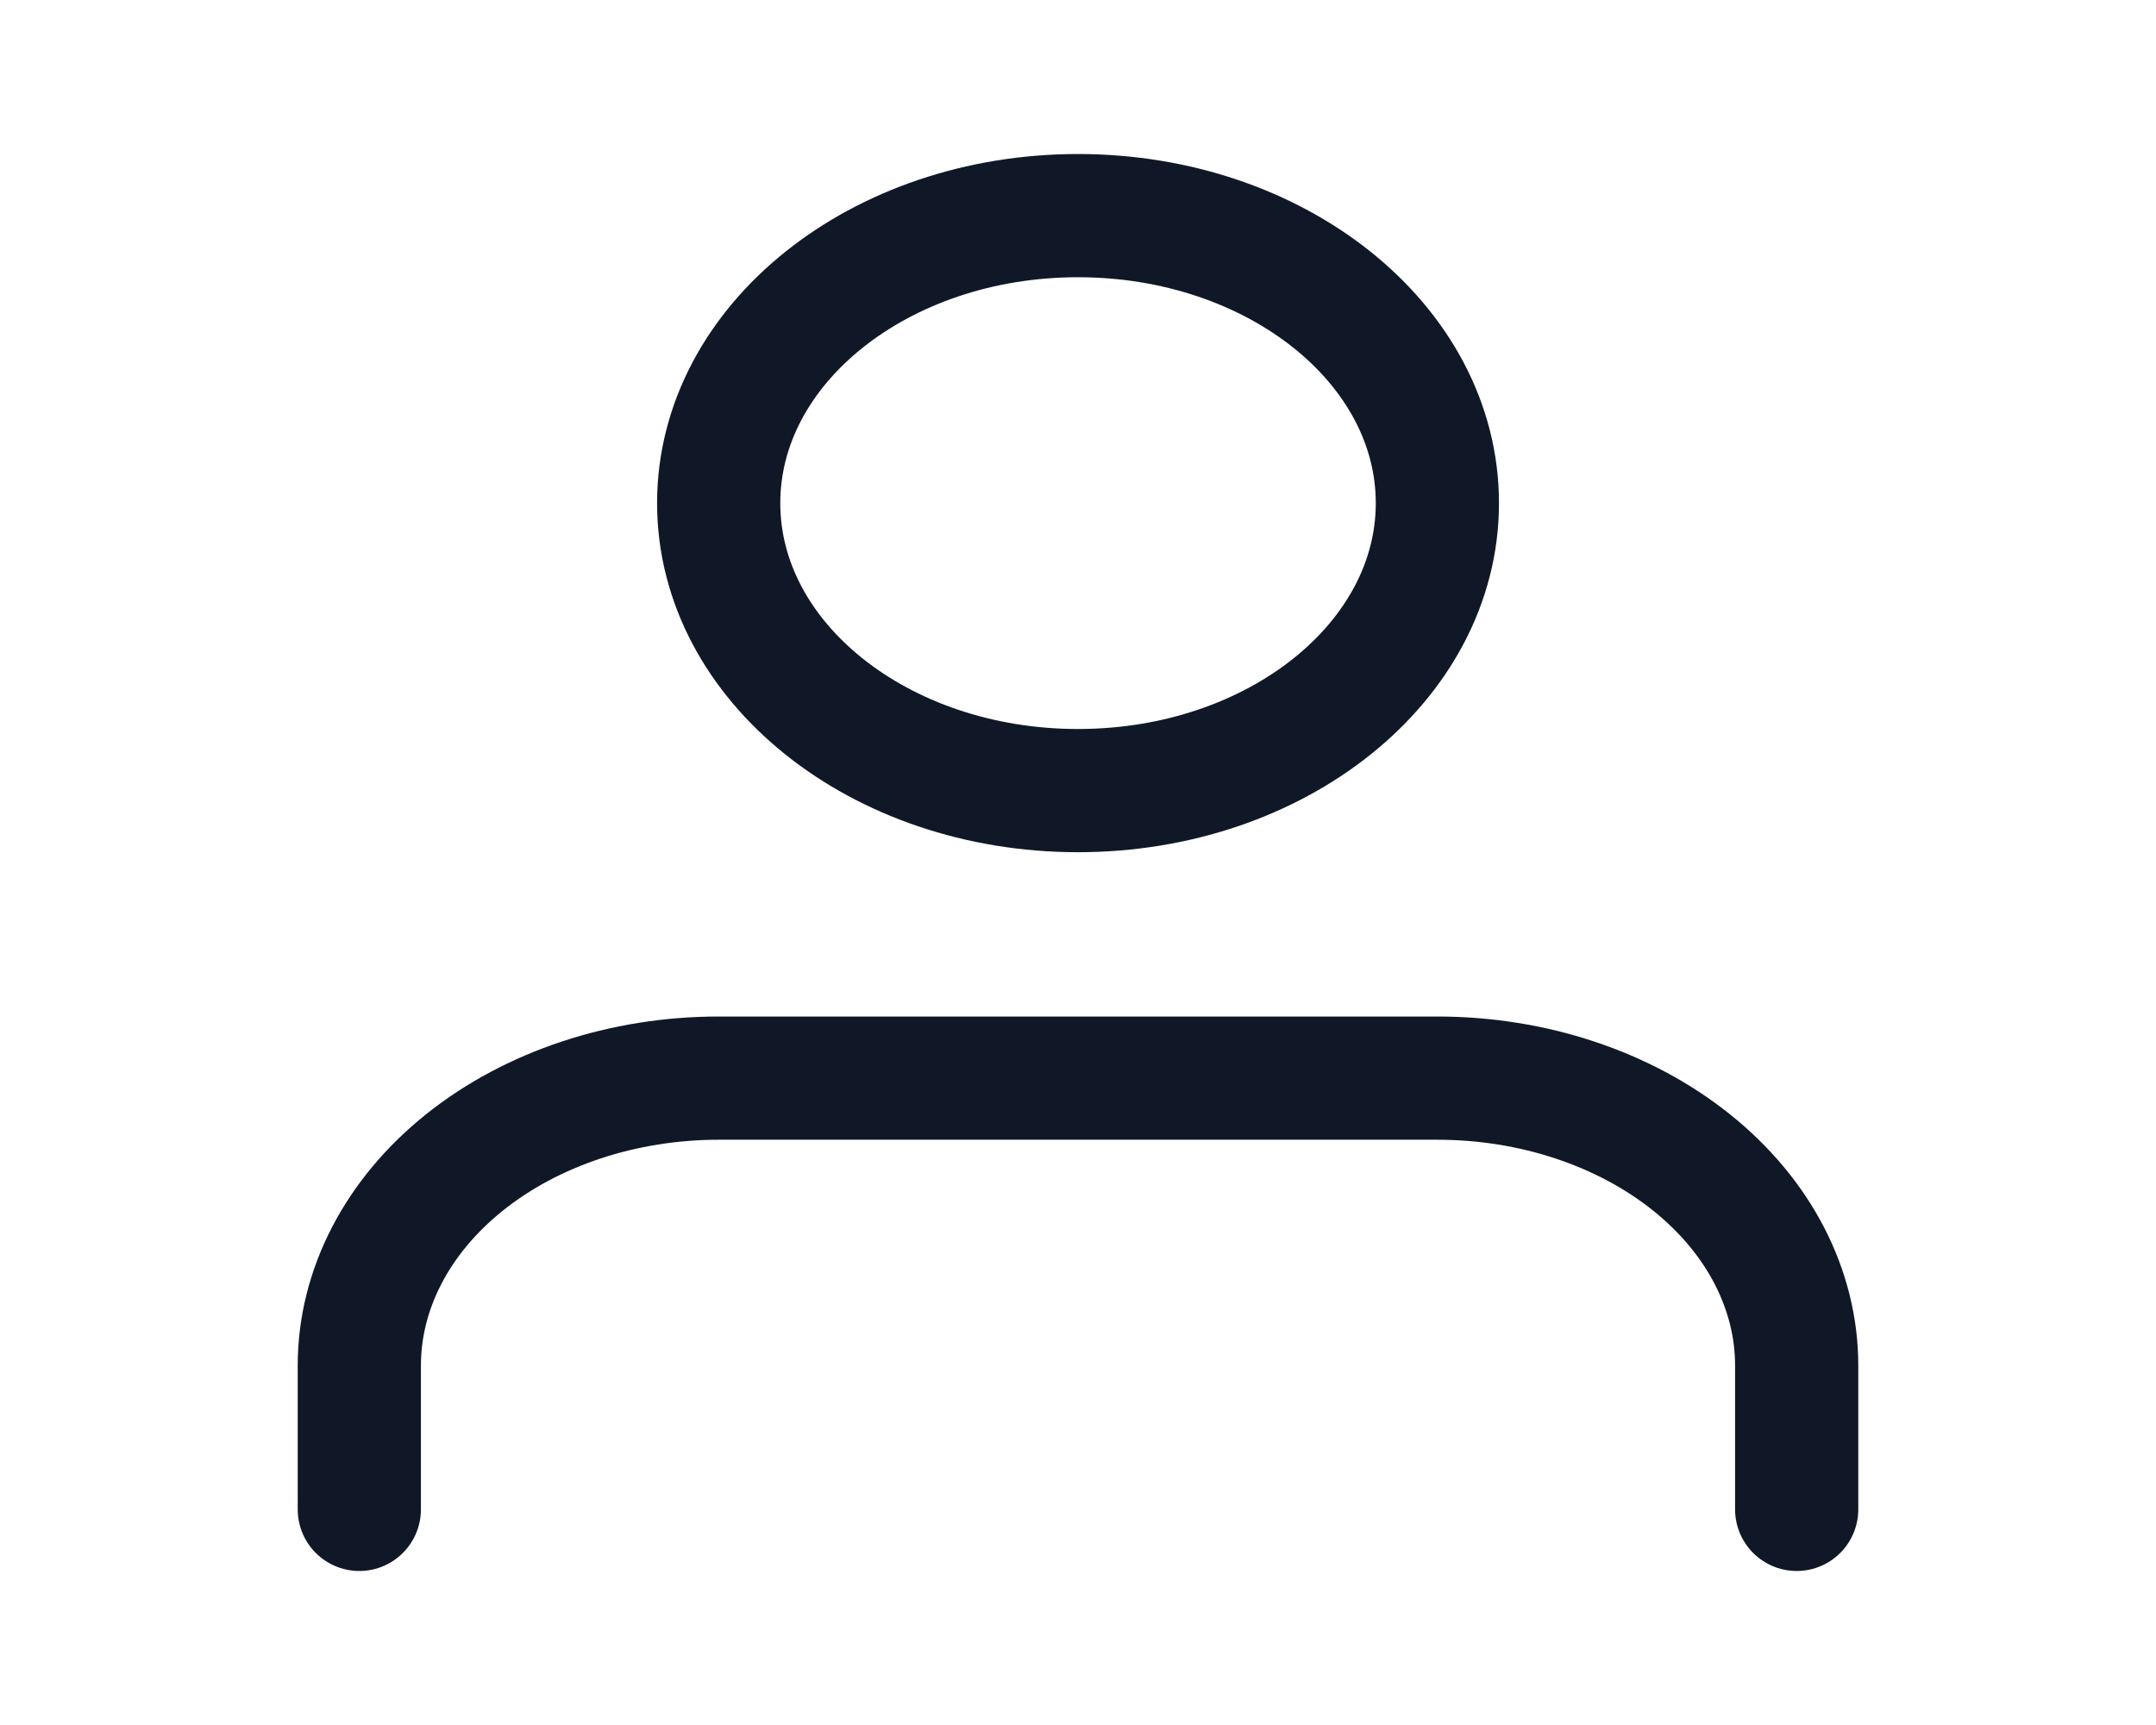 <svg xmlns="http://www.w3.org/2000/svg" width="35" height="28" viewBox="0 0 35 28" fill="none">
  <path d="M29.167 24.5V22.167C29.167 20.929 28.552 19.742 27.458 18.867C26.364 17.992 24.881 17.5 23.334 17.5H11.667C10.12 17.5 8.636 17.992 7.542 18.867C6.448 19.742 5.833 20.929 5.833 22.167V24.5M23.334 8.167C23.334 10.744 20.722 12.833 17.5 12.833C14.278 12.833 11.667 10.744 11.667 8.167C11.667 5.589 14.278 3.5 17.5 3.5C20.722 3.5 23.334 5.589 23.334 8.167Z" stroke="#101828" stroke-width="2" stroke-linecap="round" stroke-linejoin="round"/>
</svg>